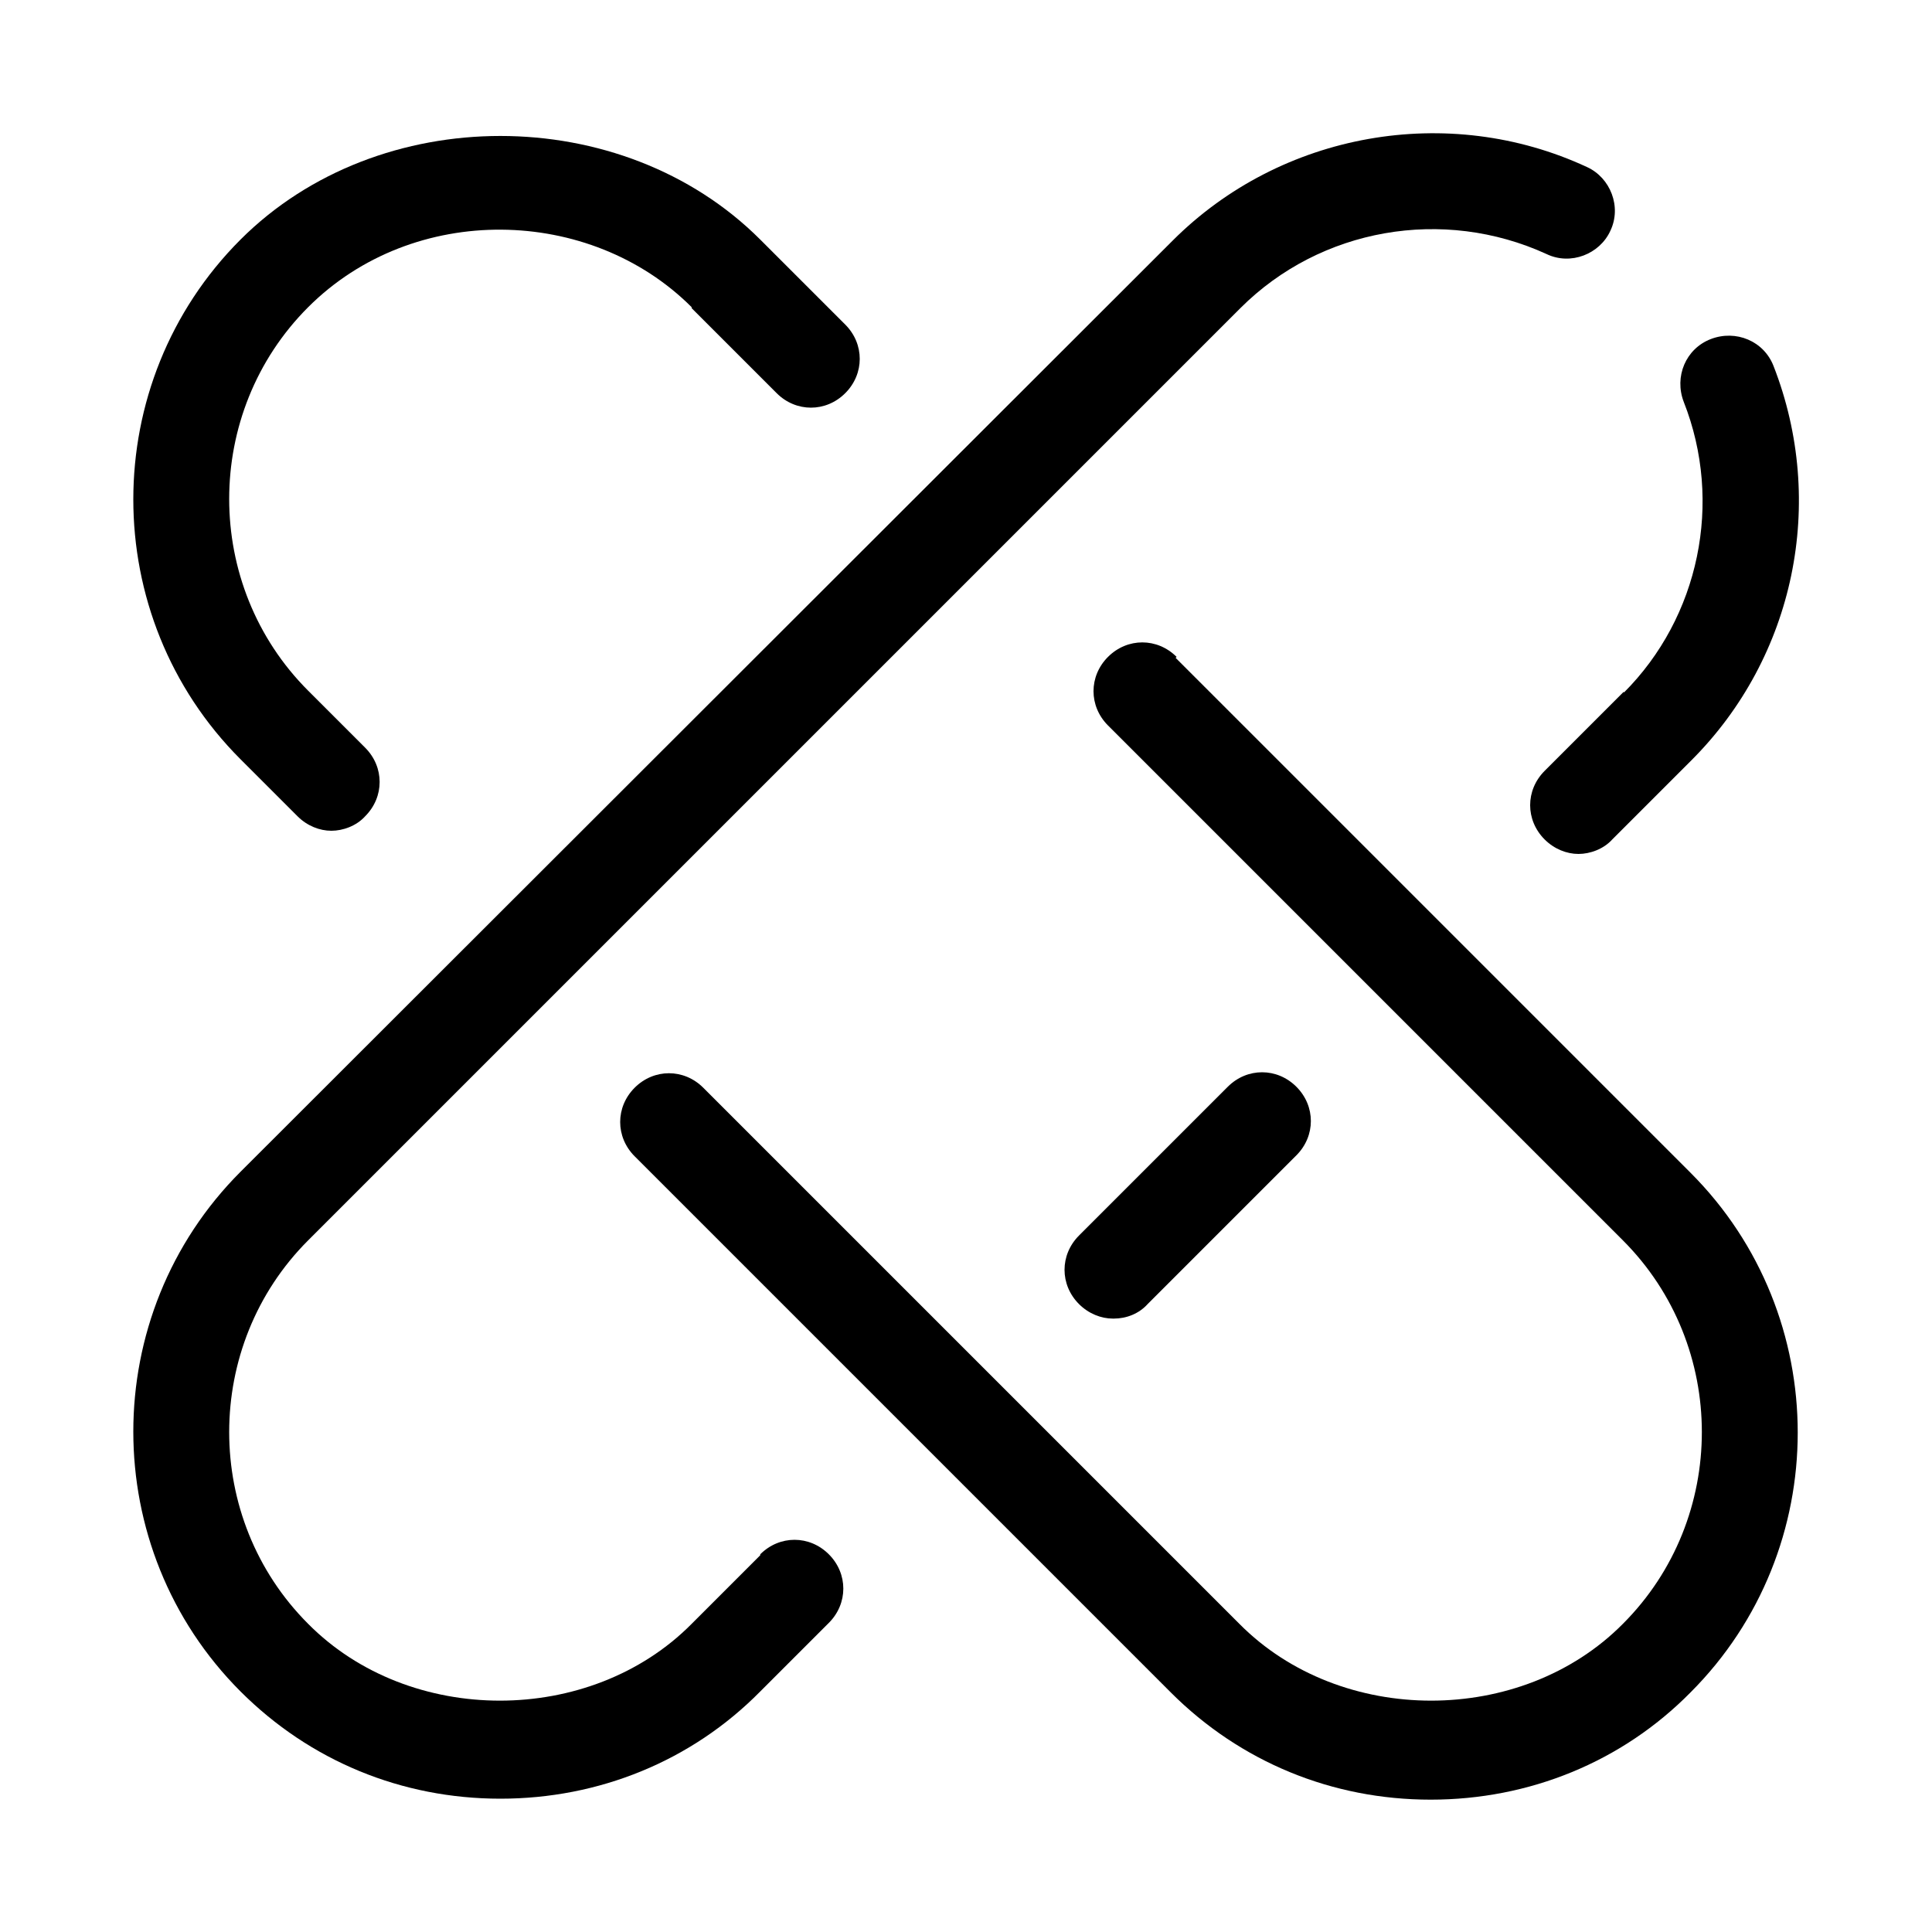 <?xml version="1.0" encoding="UTF-8"?>
<svg id="Calque_4" data-name="Calque 4" xmlns="http://www.w3.org/2000/svg" viewBox="0 0 20 20" width="30" height="30">
  <path d="M7.16,3.19l.88.88c.2.2.51.2.71,0s.2-.51,0-.71l-.88-.88c-1.43-1.43-3.95-1.43-5.38,0-1.48,1.48-1.48,3.9,0,5.38l.59.59c.1.1.23.15.35.15s.26-.05.35-.15c.2-.2.2-.51,0-.71l-.59-.59c-1.09-1.09-1.09-2.88,0-3.97s2.92-1.05,3.97,0Z"/>
  <path d="M12.18,6.8c-.2-.2-.51-.2-.71,0s-.2.51,0,.71l5.33,5.33c1.09,1.09,1.09,2.88,0,3.97-1.05,1.06-2.92,1.06-3.97,0l-5.55-5.55c-.2-.2-.51-.2-.71,0s-.2.51,0,.71l5.55,5.55c.72.72,1.67,1.11,2.69,1.11s1.98-.39,2.69-1.11c1.48-1.48,1.48-3.9,0-5.38l-5.33-5.33Z"/>
  <path d="M16.81,7.16l-.82.82c-.2.2-.2.51,0,.71.1.1.23.15.35.15s.26-.05.35-.15l.82-.82c1.07-1.07,1.4-2.67.85-4.08-.1-.26-.39-.38-.65-.28-.26.1-.38.39-.28.65.41,1.04.16,2.23-.62,3.01Z"/>
  <path d="M7.87,16.1l-.71.71c-1.05,1.06-2.92,1.06-3.97,0-1.09-1.09-1.09-2.88,0-3.97L12.84,3.19c.83-.83,2.1-1.05,3.17-.56.25.12.55,0,.66-.24.12-.25,0-.55-.24-.66-1.44-.67-3.17-.36-4.29.76L2.49,12.13c-1.48,1.48-1.48,3.9,0,5.38.72.72,1.67,1.11,2.69,1.11s1.98-.39,2.69-1.11l.71-.71c.2-.2.2-.51,0-.71s-.51-.2-.71,0Z"/>
  <path d="M11.53,13.65c.13,0,.26-.05.35-.15l1.54-1.54c.2-.2.2-.51,0-.71s-.51-.2-.71,0l-1.54,1.54c-.2.2-.2.51,0,.71.1.1.23.15.35.15Z"/>
</svg>